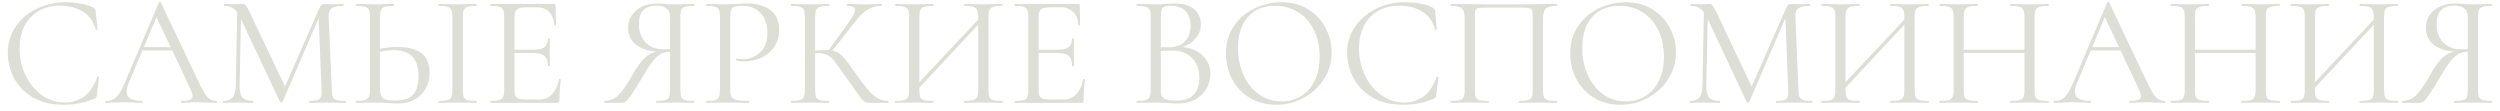 <?xml version="1.0" encoding="UTF-8"?> <svg xmlns="http://www.w3.org/2000/svg" width="316" height="14" viewBox="0 0 316 14" fill="none"> <path d="M8.3 0.28C8.94 0.28 9.587 0.34 10.24 0.46C10.893 0.58 11.413 0.753 11.8 0.98C11.92 1.033 11.993 1.093 12.02 1.16C12.06 1.213 12.087 1.313 12.1 1.46L12.32 3.7C12.32 3.74 12.287 3.767 12.22 3.78C12.153 3.78 12.113 3.76 12.1 3.72C11.807 2.693 11.26 1.94 10.46 1.46C9.673 0.967 8.693 0.72 7.52 0.72C6.507 0.72 5.62 0.947 4.86 1.4C4.1 1.84 3.513 2.467 3.1 3.28C2.687 4.093 2.48 5.033 2.48 6.1C2.48 7.34 2.733 8.487 3.24 9.54C3.76 10.593 4.453 11.427 5.32 12.04C6.2 12.653 7.147 12.96 8.16 12.96C9.12 12.96 9.953 12.7 10.66 12.18C11.367 11.647 11.907 10.833 12.28 9.74C12.28 9.7 12.307 9.68 12.36 9.68C12.4 9.68 12.433 9.687 12.46 9.7C12.5 9.713 12.52 9.733 12.52 9.76L12.24 12.02C12.213 12.18 12.18 12.287 12.14 12.34C12.113 12.38 12.04 12.427 11.92 12.48C10.72 12.987 9.453 13.24 8.12 13.24C6.52 13.24 5.18 12.92 4.1 12.28C3.033 11.627 2.247 10.8 1.74 9.8C1.233 8.8 0.98 7.747 0.98 6.64C0.98 5.413 1.32 4.313 2 3.34C2.68 2.367 3.58 1.613 4.7 1.08C5.82 0.547 7.02 0.28 8.3 0.28ZM27.359 12.76C27.412 12.76 27.439 12.8 27.439 12.88C27.439 12.96 27.412 13 27.359 13C27.106 13 26.712 12.987 26.179 12.96C25.646 12.933 25.259 12.92 25.019 12.92C24.726 12.92 24.352 12.933 23.899 12.96C23.472 12.987 23.146 13 22.919 13C22.866 13 22.839 12.96 22.839 12.88C22.839 12.8 22.866 12.76 22.919 12.76C23.412 12.76 23.772 12.713 23.999 12.62C24.226 12.527 24.339 12.367 24.339 12.14C24.339 11.953 24.252 11.667 24.079 11.28L21.779 6.38H17.999L16.279 10.46C16.092 10.913 15.999 11.287 15.999 11.58C15.999 12.367 16.652 12.76 17.959 12.76C18.026 12.76 18.059 12.8 18.059 12.88C18.059 12.96 18.026 13 17.959 13C17.719 13 17.372 12.987 16.919 12.96C16.412 12.933 15.972 12.92 15.599 12.92C15.252 12.92 14.852 12.933 14.399 12.96C13.999 12.987 13.666 13 13.399 13C13.332 13 13.299 12.96 13.299 12.88C13.299 12.8 13.332 12.76 13.399 12.76C13.772 12.76 14.086 12.693 14.339 12.56C14.606 12.413 14.852 12.167 15.079 11.82C15.319 11.46 15.579 10.947 15.859 10.28L20.079 0.32C20.106 0.28 20.152 0.26 20.219 0.26C20.286 0.26 20.326 0.28 20.339 0.32L25.059 10.26C25.512 11.247 25.899 11.913 26.219 12.26C26.539 12.593 26.919 12.76 27.359 12.76ZM18.179 5.96H21.579L19.779 2.16L18.179 5.96ZM43.662 12.76C43.702 12.76 43.722 12.8 43.722 12.88C43.722 12.96 43.702 13 43.662 13C43.248 13 42.922 12.993 42.682 12.98L41.302 12.96L40.022 12.98C39.809 12.993 39.508 13 39.122 13C39.095 13 39.082 12.96 39.082 12.88C39.082 12.8 39.095 12.76 39.122 12.76C39.575 12.76 39.908 12.727 40.122 12.66C40.349 12.58 40.495 12.447 40.562 12.26C40.642 12.073 40.669 11.78 40.642 11.38L40.282 2.28L35.722 12.86C35.695 12.913 35.642 12.94 35.562 12.94C35.495 12.94 35.435 12.913 35.382 12.86L30.462 2.4L30.282 10.82C30.268 11.527 30.389 12.027 30.642 12.32C30.895 12.613 31.342 12.76 31.982 12.76C32.008 12.76 32.022 12.8 32.022 12.88C32.022 12.96 32.008 13 31.982 13C31.608 13 31.322 12.993 31.122 12.98L30.042 12.96L29.002 12.98C28.815 12.993 28.549 13 28.202 13C28.175 13 28.162 12.96 28.162 12.88C28.162 12.8 28.175 12.76 28.202 12.76C28.762 12.76 29.162 12.613 29.402 12.32C29.655 12.013 29.788 11.513 29.802 10.82L29.982 1.54C29.582 1.007 29.035 0.74 28.342 0.74C28.315 0.74 28.302 0.7 28.302 0.62C28.302 0.54 28.315 0.5 28.342 0.5L29.082 0.52C29.215 0.533 29.402 0.54 29.642 0.54C29.882 0.54 30.082 0.533 30.242 0.52C30.415 0.507 30.549 0.5 30.642 0.5C30.815 0.5 30.955 0.567 31.062 0.7C31.182 0.82 31.349 1.1 31.562 1.54L36.022 10.94L40.382 1C40.529 0.667 40.728 0.5 40.982 0.5C41.048 0.5 41.142 0.507 41.262 0.52C41.395 0.533 41.569 0.54 41.782 0.54L42.722 0.52C42.868 0.507 43.089 0.5 43.382 0.5C43.422 0.5 43.442 0.54 43.442 0.62C43.442 0.7 43.422 0.74 43.382 0.74C42.715 0.74 42.235 0.84 41.942 1.04C41.662 1.227 41.529 1.587 41.542 2.12L41.942 11.38C41.955 11.793 42.002 12.093 42.082 12.28C42.175 12.467 42.335 12.593 42.562 12.66C42.788 12.727 43.155 12.76 43.662 12.76ZM50.281 5.94C51.547 5.94 52.534 6.193 53.241 6.7C53.947 7.207 54.301 8.047 54.301 9.22C54.301 9.98 54.127 10.653 53.781 11.24C53.447 11.827 52.974 12.28 52.361 12.6C51.747 12.92 51.047 13.08 50.261 13.08C49.914 13.08 49.501 13.06 49.021 13.02C48.834 13.007 48.594 12.993 48.301 12.98C48.021 12.967 47.707 12.96 47.361 12.96L46.041 12.98C45.787 12.993 45.441 13 45.001 13C44.974 13 44.961 12.96 44.961 12.88C44.961 12.8 44.974 12.76 45.001 12.76C45.521 12.747 45.894 12.707 46.121 12.64C46.361 12.573 46.527 12.447 46.621 12.26C46.714 12.073 46.761 11.78 46.761 11.38V2.12C46.761 1.72 46.714 1.427 46.621 1.24C46.541 1.053 46.381 0.927 46.141 0.86C45.914 0.793 45.547 0.753 45.041 0.74C45.001 0.74 44.981 0.7 44.981 0.62C44.981 0.54 45.001 0.5 45.041 0.5L46.001 0.52C46.534 0.547 46.987 0.56 47.361 0.56C47.747 0.56 48.234 0.547 48.821 0.52L49.801 0.5C49.827 0.5 49.841 0.54 49.841 0.62C49.841 0.7 49.827 0.74 49.801 0.74C49.281 0.753 48.901 0.793 48.661 0.86C48.421 0.927 48.254 1.06 48.161 1.26C48.081 1.447 48.041 1.747 48.041 2.16V6.16C48.801 6.013 49.547 5.94 50.281 5.94ZM49.861 12.72C50.941 12.72 51.714 12.48 52.181 12C52.661 11.507 52.901 10.74 52.901 9.7C52.901 8.5 52.634 7.64 52.101 7.12C51.567 6.6 50.794 6.34 49.781 6.34C49.261 6.34 48.681 6.407 48.041 6.54V11.38C48.041 11.847 48.161 12.187 48.401 12.4C48.641 12.613 49.127 12.72 49.861 12.72ZM58.501 11.38C58.501 11.78 58.541 12.08 58.621 12.28C58.701 12.467 58.854 12.593 59.081 12.66C59.321 12.727 59.694 12.76 60.201 12.76C60.241 12.76 60.261 12.8 60.261 12.88C60.261 12.96 60.241 13 60.201 13C59.801 13 59.481 12.993 59.241 12.98L57.821 12.96L56.441 12.98C56.201 12.993 55.874 13 55.461 13C55.421 13 55.401 12.96 55.401 12.88C55.401 12.8 55.421 12.76 55.461 12.76C55.967 12.76 56.334 12.727 56.561 12.66C56.801 12.593 56.961 12.467 57.041 12.28C57.134 12.08 57.181 11.78 57.181 11.38V2.12C57.181 1.72 57.134 1.427 57.041 1.24C56.961 1.053 56.801 0.927 56.561 0.86C56.334 0.78 55.967 0.74 55.461 0.74C55.421 0.74 55.401 0.7 55.401 0.62C55.401 0.54 55.421 0.5 55.461 0.5L56.441 0.52C57.001 0.547 57.461 0.56 57.821 0.56C58.221 0.56 58.701 0.547 59.261 0.52L60.201 0.5C60.241 0.5 60.261 0.54 60.261 0.62C60.261 0.7 60.241 0.74 60.201 0.74C59.707 0.74 59.341 0.78 59.101 0.86C58.874 0.94 58.714 1.08 58.621 1.28C58.541 1.467 58.501 1.76 58.501 2.16V11.38ZM70.652 10.02C70.652 9.993 70.679 9.98 70.732 9.98C70.772 9.98 70.806 9.987 70.832 10C70.872 10.013 70.892 10.033 70.892 10.06C70.772 10.9 70.712 11.78 70.712 12.7C70.712 12.807 70.686 12.887 70.632 12.94C70.592 12.98 70.512 13 70.392 13H62.012C61.986 13 61.972 12.96 61.972 12.88C61.972 12.8 61.986 12.76 62.012 12.76C62.519 12.76 62.886 12.727 63.112 12.66C63.352 12.593 63.512 12.467 63.592 12.28C63.686 12.08 63.732 11.78 63.732 11.38V2.12C63.732 1.72 63.686 1.427 63.592 1.24C63.512 1.053 63.352 0.927 63.112 0.86C62.886 0.78 62.519 0.74 62.012 0.74C61.986 0.74 61.972 0.7 61.972 0.62C61.972 0.54 61.986 0.5 62.012 0.5L70.052 0.5C70.172 0.5 70.232 0.56 70.232 0.68L70.272 3.14C70.272 3.18 70.239 3.207 70.172 3.22C70.106 3.22 70.066 3.2 70.052 3.16C70.012 2.453 69.799 1.907 69.412 1.52C69.026 1.12 68.512 0.92 67.872 0.92H66.652C66.186 0.92 65.839 0.96 65.612 1.04C65.399 1.107 65.246 1.233 65.152 1.42C65.072 1.593 65.032 1.86 65.032 2.22V6.28H67.472C68.112 6.28 68.566 6.173 68.832 5.96C69.112 5.747 69.252 5.387 69.252 4.88C69.252 4.853 69.292 4.84 69.372 4.84C69.452 4.84 69.492 4.853 69.492 4.88L69.472 6.5C69.472 6.887 69.479 7.18 69.492 7.38L69.512 8.34C69.512 8.367 69.472 8.38 69.392 8.38C69.312 8.38 69.272 8.367 69.272 8.34C69.272 7.753 69.126 7.333 68.832 7.08C68.552 6.827 68.079 6.7 67.412 6.7H65.032V11.3C65.032 11.673 65.072 11.947 65.152 12.12C65.232 12.293 65.379 12.413 65.592 12.48C65.806 12.547 66.139 12.58 66.592 12.58H68.192C68.832 12.58 69.366 12.353 69.792 11.9C70.219 11.447 70.506 10.82 70.652 10.02ZM87.742 12.76C87.769 12.76 87.782 12.8 87.782 12.88C87.782 12.96 87.769 13 87.742 13C87.315 13 86.982 12.993 86.742 12.98L85.362 12.96L83.962 12.98C83.722 12.993 83.395 13 82.982 13C82.955 13 82.942 12.96 82.942 12.88C82.942 12.8 82.955 12.76 82.982 12.76C83.489 12.76 83.862 12.727 84.102 12.66C84.342 12.593 84.502 12.467 84.582 12.28C84.662 12.08 84.702 11.78 84.702 11.38V6.52C84.262 6.547 83.875 6.647 83.542 6.82C83.222 6.98 82.882 7.28 82.522 7.72C82.175 8.147 81.755 8.787 81.262 9.64C80.609 10.76 80.109 11.56 79.762 12.04C79.429 12.52 79.189 12.8 79.042 12.88C78.909 12.96 78.729 13 78.502 13H76.442C76.402 13 76.382 12.96 76.382 12.88C76.382 12.8 76.402 12.76 76.442 12.76C77.135 12.747 77.735 12.48 78.242 11.96C78.749 11.427 79.362 10.52 80.082 9.24C80.589 8.36 81.055 7.72 81.482 7.32C81.909 6.92 82.402 6.653 82.962 6.52C81.802 6.413 80.915 6.1 80.302 5.58C79.702 5.047 79.402 4.36 79.402 3.52C79.402 2.92 79.555 2.387 79.862 1.92C80.182 1.453 80.615 1.093 81.162 0.84C81.722 0.573 82.349 0.44 83.042 0.44C83.349 0.44 83.702 0.46 84.102 0.5C84.262 0.513 84.449 0.527 84.662 0.54C84.875 0.553 85.109 0.56 85.362 0.56C85.709 0.56 86.162 0.547 86.722 0.52L87.742 0.5C87.769 0.5 87.782 0.54 87.782 0.62C87.782 0.7 87.769 0.74 87.742 0.74C87.222 0.74 86.842 0.78 86.602 0.86C86.362 0.927 86.202 1.053 86.122 1.24C86.042 1.427 86.002 1.72 86.002 2.12V11.38C86.002 11.78 86.042 12.08 86.122 12.28C86.215 12.467 86.375 12.593 86.602 12.66C86.842 12.727 87.222 12.76 87.742 12.76ZM80.762 3.02C80.762 3.993 81.035 4.773 81.582 5.36C82.129 5.947 82.922 6.24 83.962 6.24C84.135 6.24 84.382 6.227 84.702 6.2V2.16C84.702 1.627 84.542 1.253 84.222 1.04C83.902 0.813 83.502 0.7 83.022 0.7C81.515 0.7 80.762 1.473 80.762 3.02ZM92.297 11.3C92.297 11.727 92.35 12.04 92.457 12.24C92.577 12.427 92.797 12.56 93.117 12.64C93.45 12.72 93.97 12.76 94.677 12.76C94.717 12.76 94.737 12.8 94.737 12.88C94.737 12.96 94.717 13 94.677 13C94.13 13 93.704 12.993 93.397 12.98L91.657 12.96L90.317 12.98C90.064 12.993 89.724 13 89.297 13C89.27 13 89.257 12.96 89.257 12.88C89.257 12.8 89.27 12.76 89.297 12.76C89.804 12.76 90.17 12.727 90.397 12.66C90.637 12.593 90.797 12.467 90.877 12.28C90.957 12.08 90.997 11.78 90.997 11.38V2.12C90.997 1.72 90.957 1.427 90.877 1.24C90.797 1.053 90.637 0.927 90.397 0.86C90.17 0.78 89.804 0.74 89.297 0.74C89.27 0.74 89.257 0.7 89.257 0.62C89.257 0.54 89.27 0.5 89.297 0.5L90.297 0.52C90.857 0.547 91.304 0.56 91.637 0.56C91.97 0.56 92.344 0.54 92.757 0.5C92.917 0.5 93.17 0.493 93.517 0.48C93.864 0.453 94.164 0.44 94.417 0.44C95.644 0.44 96.624 0.713 97.357 1.26C98.104 1.807 98.477 2.64 98.477 3.76C98.477 4.64 98.257 5.38 97.817 5.98C97.39 6.58 96.837 7.027 96.157 7.32C95.477 7.613 94.777 7.76 94.057 7.76C93.67 7.76 93.35 7.727 93.097 7.66C93.057 7.66 93.037 7.627 93.037 7.56C93.037 7.52 93.044 7.48 93.057 7.44C93.084 7.4 93.11 7.387 93.137 7.4C93.35 7.453 93.59 7.48 93.857 7.48C94.737 7.48 95.477 7.193 96.077 6.62C96.69 6.047 96.997 5.22 96.997 4.14C96.997 3.087 96.71 2.26 96.137 1.66C95.564 1.047 94.83 0.74 93.937 0.74C93.457 0.74 93.11 0.767 92.897 0.82C92.684 0.873 92.53 1 92.437 1.2C92.344 1.387 92.297 1.707 92.297 2.16V11.3ZM112.276 12.76C112.303 12.76 112.316 12.8 112.316 12.88C112.316 12.96 112.303 13 112.276 13H109.756C109.57 13 109.403 12.953 109.256 12.86C109.123 12.753 108.896 12.487 108.576 12.06C108.256 11.633 107.683 10.827 106.856 9.64C106.203 8.707 105.73 8.06 105.436 7.7C105.143 7.34 104.843 7.087 104.536 6.94C104.23 6.78 103.816 6.7 103.296 6.7C103.176 6.7 103.09 6.707 103.036 6.72V11.38C103.036 11.78 103.076 12.08 103.156 12.28C103.25 12.467 103.41 12.593 103.636 12.66C103.876 12.727 104.256 12.76 104.776 12.76C104.803 12.76 104.816 12.8 104.816 12.88C104.816 12.96 104.803 13 104.776 13C104.363 13 104.036 12.993 103.796 12.98L102.356 12.96L100.996 12.98C100.756 12.993 100.423 13 99.996 13C99.97 13 99.956 12.96 99.956 12.88C99.956 12.8 99.97 12.76 99.996 12.76C100.503 12.76 100.876 12.727 101.116 12.66C101.356 12.593 101.516 12.467 101.596 12.28C101.69 12.08 101.736 11.78 101.736 11.38V2.12C101.736 1.72 101.696 1.427 101.616 1.24C101.536 1.053 101.376 0.927 101.136 0.86C100.896 0.78 100.523 0.74 100.016 0.74C99.99 0.74 99.976 0.7 99.976 0.62C99.976 0.54 99.99 0.5 100.016 0.5L100.996 0.52C101.556 0.547 102.01 0.56 102.356 0.56C102.743 0.56 103.23 0.547 103.816 0.52L104.776 0.5C104.803 0.5 104.816 0.54 104.816 0.62C104.816 0.7 104.803 0.74 104.776 0.74C104.27 0.74 103.896 0.78 103.656 0.86C103.416 0.94 103.25 1.08 103.156 1.28C103.076 1.467 103.036 1.76 103.036 2.16V6.38C103.756 6.353 104.203 6.34 104.376 6.34H104.756L107.176 2.96C107.776 2.133 108.076 1.56 108.076 1.24C108.076 1.067 107.99 0.94 107.816 0.86C107.656 0.78 107.403 0.74 107.056 0.74C107.03 0.74 107.016 0.7 107.016 0.62C107.016 0.54 107.03 0.5 107.056 0.5L107.916 0.52C108.423 0.547 108.896 0.56 109.336 0.56C109.79 0.56 110.256 0.547 110.736 0.52L111.456 0.5C111.496 0.5 111.516 0.54 111.516 0.62C111.516 0.7 111.496 0.74 111.456 0.74C110.763 0.74 110.15 0.913 109.616 1.26C109.083 1.593 108.51 2.167 107.896 2.98L105.216 6.4C105.536 6.453 105.81 6.56 106.036 6.72C106.276 6.88 106.516 7.107 106.756 7.4C106.996 7.68 107.35 8.153 107.816 8.82L108.116 9.24C108.743 10.12 109.25 10.793 109.636 11.26C110.023 11.727 110.43 12.093 110.856 12.36C111.283 12.613 111.756 12.747 112.276 12.76ZM126.681 12.76C126.708 12.76 126.721 12.8 126.721 12.88C126.721 12.96 126.708 13 126.681 13C126.254 13 125.921 12.993 125.681 12.98L124.301 12.96L122.841 12.98C122.601 12.993 122.281 13 121.881 13C121.854 13 121.841 12.96 121.841 12.88C121.841 12.8 121.854 12.76 121.881 12.76C122.401 12.76 122.781 12.727 123.021 12.66C123.261 12.593 123.421 12.467 123.501 12.28C123.594 12.08 123.641 11.78 123.641 11.38V3.12L116.201 11.08V11.38C116.201 11.78 116.241 12.08 116.321 12.28C116.414 12.467 116.581 12.593 116.821 12.66C117.061 12.727 117.441 12.76 117.961 12.76C117.988 12.76 118.001 12.8 118.001 12.88C118.001 12.96 117.988 13 117.961 13C117.548 13 117.221 12.993 116.981 12.98L115.541 12.96L114.161 12.98C113.921 12.993 113.588 13 113.161 13C113.134 13 113.121 12.96 113.121 12.88C113.121 12.8 113.134 12.76 113.161 12.76C113.668 12.76 114.041 12.727 114.281 12.66C114.534 12.593 114.701 12.467 114.781 12.28C114.874 12.08 114.921 11.78 114.921 11.38V2.12C114.921 1.72 114.874 1.427 114.781 1.24C114.701 1.053 114.541 0.927 114.301 0.86C114.061 0.78 113.688 0.74 113.181 0.74C113.154 0.74 113.141 0.7 113.141 0.62C113.141 0.54 113.154 0.5 113.181 0.5L114.201 0.52C114.761 0.547 115.208 0.56 115.541 0.56C115.928 0.56 116.414 0.547 117.001 0.52L117.961 0.5C117.988 0.5 118.001 0.54 118.001 0.62C118.001 0.7 117.988 0.74 117.961 0.74C117.454 0.74 117.074 0.78 116.821 0.86C116.581 0.94 116.414 1.08 116.321 1.28C116.241 1.467 116.201 1.76 116.201 2.16V10.4L123.641 2.48V2.16C123.641 1.76 123.594 1.467 123.501 1.28C123.421 1.08 123.261 0.94 123.021 0.86C122.781 0.78 122.401 0.74 121.881 0.74C121.854 0.74 121.841 0.7 121.841 0.62C121.841 0.54 121.854 0.5 121.881 0.5L122.841 0.52C123.428 0.547 123.914 0.56 124.301 0.56C124.634 0.56 125.094 0.547 125.681 0.52L126.681 0.5C126.708 0.5 126.721 0.54 126.721 0.62C126.721 0.7 126.708 0.74 126.681 0.74C126.174 0.74 125.801 0.78 125.561 0.86C125.321 0.927 125.154 1.053 125.061 1.24C124.981 1.427 124.941 1.72 124.941 2.12V11.38C124.941 11.78 124.981 12.08 125.061 12.28C125.154 12.467 125.321 12.593 125.561 12.66C125.801 12.727 126.174 12.76 126.681 12.76ZM136.902 10.02C136.902 9.993 136.929 9.98 136.982 9.98C137.022 9.98 137.056 9.987 137.082 10C137.122 10.013 137.142 10.033 137.142 10.06C137.022 10.9 136.962 11.78 136.962 12.7C136.962 12.807 136.936 12.887 136.882 12.94C136.842 12.98 136.762 13 136.642 13H128.262C128.236 13 128.222 12.96 128.222 12.88C128.222 12.8 128.236 12.76 128.262 12.76C128.769 12.76 129.136 12.727 129.362 12.66C129.602 12.593 129.762 12.467 129.842 12.28C129.936 12.08 129.982 11.78 129.982 11.38V2.12C129.982 1.72 129.936 1.427 129.842 1.24C129.762 1.053 129.602 0.927 129.362 0.86C129.136 0.78 128.769 0.74 128.262 0.74C128.236 0.74 128.222 0.7 128.222 0.62C128.222 0.54 128.236 0.5 128.262 0.5H136.302C136.422 0.5 136.482 0.56 136.482 0.68L136.522 3.14C136.522 3.18 136.489 3.207 136.422 3.22C136.356 3.22 136.316 3.2 136.302 3.16C136.262 2.453 136.049 1.907 135.662 1.52C135.276 1.12 134.762 0.92 134.122 0.92H132.902C132.436 0.92 132.089 0.96 131.862 1.04C131.649 1.107 131.496 1.233 131.402 1.42C131.322 1.593 131.282 1.86 131.282 2.22V6.28H133.722C134.362 6.28 134.816 6.173 135.082 5.96C135.362 5.747 135.502 5.387 135.502 4.88C135.502 4.853 135.542 4.84 135.622 4.84C135.702 4.84 135.742 4.853 135.742 4.88L135.722 6.5C135.722 6.887 135.729 7.18 135.742 7.38L135.762 8.34C135.762 8.367 135.722 8.38 135.642 8.38C135.562 8.38 135.522 8.367 135.522 8.34C135.522 7.753 135.376 7.333 135.082 7.08C134.802 6.827 134.329 6.7 133.662 6.7H131.282V11.3C131.282 11.673 131.322 11.947 131.402 12.12C131.482 12.293 131.629 12.413 131.842 12.48C132.056 12.547 132.389 12.58 132.842 12.58H134.442C135.082 12.58 135.616 12.353 136.042 11.9C136.469 11.447 136.756 10.82 136.902 10.02ZM149.472 5.96C150.525 6.04 151.372 6.393 152.012 7.02C152.665 7.633 152.992 8.4 152.992 9.32C152.992 10.027 152.819 10.667 152.472 11.24C152.125 11.813 151.645 12.267 151.032 12.6C150.432 12.92 149.759 13.08 149.012 13.08C148.572 13.08 148.092 13.06 147.572 13.02C147.385 13.007 147.165 12.993 146.912 12.98C146.659 12.967 146.379 12.96 146.072 12.96L144.712 12.98C144.472 12.993 144.132 13 143.692 13C143.665 13 143.652 12.96 143.652 12.88C143.652 12.8 143.665 12.76 143.692 12.76C144.199 12.76 144.572 12.727 144.812 12.66C145.052 12.58 145.219 12.447 145.312 12.26C145.405 12.073 145.452 11.78 145.452 11.38V2.12C145.452 1.72 145.405 1.427 145.312 1.24C145.232 1.053 145.072 0.927 144.832 0.86C144.592 0.78 144.225 0.74 143.732 0.74C143.692 0.74 143.672 0.7 143.672 0.62C143.672 0.54 143.692 0.5 143.732 0.5L144.712 0.52C145.272 0.547 145.725 0.56 146.072 0.56C146.312 0.56 146.532 0.553 146.732 0.54C146.945 0.527 147.125 0.513 147.272 0.5C147.685 0.46 148.072 0.44 148.432 0.44C149.552 0.44 150.392 0.687 150.952 1.18C151.512 1.66 151.792 2.293 151.792 3.08C151.792 3.72 151.585 4.293 151.172 4.8C150.759 5.293 150.192 5.68 149.472 5.96ZM147.992 0.74C147.645 0.74 147.385 0.767 147.212 0.82C147.052 0.873 146.932 1 146.852 1.2C146.772 1.4 146.732 1.72 146.732 2.16V5.96L147.632 5.98C148.605 5.98 149.325 5.733 149.792 5.24C150.259 4.733 150.492 4.067 150.492 3.24C150.492 2.493 150.285 1.893 149.872 1.44C149.472 0.973 148.845 0.74 147.992 0.74ZM148.712 12.72C149.685 12.72 150.405 12.473 150.872 11.98C151.352 11.473 151.592 10.753 151.592 9.82C151.592 8.807 151.292 7.987 150.692 7.36C150.105 6.733 149.292 6.413 148.252 6.4C147.825 6.387 147.319 6.4 146.732 6.44V11.38C146.732 11.727 146.779 11.993 146.872 12.18C146.979 12.367 147.172 12.507 147.452 12.6C147.745 12.68 148.165 12.72 148.712 12.72ZM161.304 13.24C160.064 13.24 158.958 12.953 157.984 12.38C157.024 11.793 156.278 11.007 155.744 10.02C155.224 9.02 154.964 7.933 154.964 6.76C154.964 5.387 155.311 4.213 156.004 3.24C156.698 2.253 157.584 1.513 158.664 1.02C159.758 0.527 160.871 0.28 162.004 0.28C163.271 0.28 164.384 0.58 165.344 1.18C166.304 1.767 167.038 2.547 167.544 3.52C168.064 4.493 168.324 5.527 168.324 6.62C168.324 7.833 168.004 8.947 167.364 9.96C166.724 10.973 165.864 11.773 164.784 12.36C163.718 12.947 162.558 13.24 161.304 13.24ZM162.004 12.82C162.911 12.82 163.724 12.6 164.444 12.16C165.178 11.72 165.751 11.073 166.164 10.22C166.591 9.367 166.804 8.353 166.804 7.18C166.804 5.927 166.571 4.813 166.104 3.84C165.638 2.867 164.978 2.107 164.124 1.56C163.284 1.013 162.298 0.74 161.164 0.74C159.698 0.74 158.551 1.213 157.724 2.16C156.898 3.107 156.484 4.407 156.484 6.06C156.484 7.313 156.718 8.46 157.184 9.5C157.651 10.527 158.304 11.34 159.144 11.94C159.984 12.527 160.938 12.82 162.004 12.82ZM177.597 0.28C178.237 0.28 178.884 0.34 179.537 0.46C180.19 0.58 180.71 0.753 181.097 0.98C181.217 1.033 181.29 1.093 181.317 1.16C181.357 1.213 181.384 1.313 181.397 1.46L181.617 3.7C181.617 3.74 181.584 3.767 181.517 3.78C181.45 3.78 181.41 3.76 181.397 3.72C181.104 2.693 180.557 1.94 179.757 1.46C178.97 0.967 177.99 0.72 176.817 0.72C175.804 0.72 174.917 0.947 174.157 1.4C173.397 1.84 172.81 2.467 172.397 3.28C171.984 4.093 171.777 5.033 171.777 6.1C171.777 7.34 172.03 8.487 172.537 9.54C173.057 10.593 173.75 11.427 174.617 12.04C175.497 12.653 176.444 12.96 177.457 12.96C178.417 12.96 179.25 12.7 179.957 12.18C180.664 11.647 181.204 10.833 181.577 9.74C181.577 9.7 181.604 9.68 181.657 9.68C181.697 9.68 181.73 9.687 181.757 9.7C181.797 9.713 181.817 9.733 181.817 9.76L181.537 12.02C181.51 12.18 181.477 12.287 181.437 12.34C181.41 12.38 181.337 12.427 181.217 12.48C180.017 12.987 178.75 13.24 177.417 13.24C175.817 13.24 174.477 12.92 173.397 12.28C172.33 11.627 171.544 10.8 171.037 9.8C170.53 8.8 170.277 7.747 170.277 6.64C170.277 5.413 170.617 4.313 171.297 3.34C171.977 2.367 172.877 1.613 173.997 1.08C175.117 0.547 176.317 0.28 177.597 0.28ZM196.776 12.76C196.816 12.76 196.836 12.8 196.836 12.88C196.836 12.96 196.816 13 196.776 13C196.349 13 196.016 12.993 195.776 12.98L194.416 12.96L192.996 12.98C192.756 12.993 192.429 13 192.016 13C191.976 13 191.956 12.96 191.956 12.88C191.956 12.8 191.976 12.76 192.016 12.76C192.522 12.76 192.896 12.727 193.136 12.66C193.376 12.593 193.536 12.467 193.616 12.28C193.696 12.08 193.736 11.78 193.736 11.38V2.2C193.736 1.747 193.709 1.447 193.656 1.3C193.616 1.153 193.502 1.06 193.316 1.02C193.129 0.98 192.749 0.96 192.176 0.96H188.076C187.476 0.96 187.076 0.98 186.876 1.02C186.676 1.06 186.549 1.16 186.496 1.32C186.442 1.467 186.416 1.76 186.416 2.2V11.38C186.416 11.78 186.456 12.08 186.536 12.28C186.629 12.467 186.789 12.593 187.016 12.66C187.256 12.727 187.636 12.76 188.156 12.76C188.182 12.76 188.196 12.8 188.196 12.88C188.196 12.96 188.182 13 188.156 13C187.742 13 187.416 12.993 187.176 12.98L185.736 12.96L184.376 12.98C184.136 12.993 183.802 13 183.376 13C183.349 13 183.336 12.96 183.336 12.88C183.336 12.8 183.349 12.76 183.376 12.76C183.882 12.76 184.256 12.727 184.496 12.66C184.749 12.593 184.916 12.467 184.996 12.28C185.089 12.08 185.136 11.78 185.136 11.38V2.36C185.136 1.947 185.089 1.627 184.996 1.4C184.916 1.173 184.749 1.007 184.496 0.9C184.242 0.793 183.876 0.74 183.396 0.74C183.369 0.74 183.356 0.7 183.356 0.62C183.356 0.54 183.369 0.5 183.396 0.5C183.849 0.5 184.282 0.507 184.696 0.52C186.429 0.547 188.249 0.56 190.156 0.56C191.889 0.56 193.876 0.54 196.116 0.5H196.776C196.816 0.5 196.836 0.54 196.836 0.62C196.836 0.7 196.816 0.74 196.776 0.74C196.082 0.74 195.616 0.86 195.376 1.1C195.149 1.34 195.036 1.76 195.036 2.36V11.38C195.036 11.78 195.076 12.08 195.156 12.28C195.249 12.467 195.416 12.593 195.656 12.66C195.896 12.727 196.269 12.76 196.776 12.76ZM204.82 13.24C203.58 13.24 202.473 12.953 201.5 12.38C200.54 11.793 199.793 11.007 199.26 10.02C198.74 9.02 198.48 7.933 198.48 6.76C198.48 5.387 198.827 4.213 199.52 3.24C200.213 2.253 201.1 1.513 202.18 1.02C203.273 0.527 204.387 0.28 205.52 0.28C206.787 0.28 207.9 0.58 208.86 1.18C209.82 1.767 210.553 2.547 211.06 3.52C211.58 4.493 211.84 5.527 211.84 6.62C211.84 7.833 211.52 8.947 210.88 9.96C210.24 10.973 209.38 11.773 208.3 12.36C207.233 12.947 206.073 13.24 204.82 13.24ZM205.52 12.82C206.427 12.82 207.24 12.6 207.96 12.16C208.693 11.72 209.267 11.073 209.68 10.22C210.107 9.367 210.32 8.353 210.32 7.18C210.32 5.927 210.087 4.813 209.62 3.84C209.153 2.867 208.493 2.107 207.64 1.56C206.8 1.013 205.813 0.74 204.68 0.74C203.213 0.74 202.067 1.213 201.24 2.16C200.413 3.107 200 4.407 200 6.06C200 7.313 200.233 8.46 200.7 9.5C201.167 10.527 201.82 11.34 202.66 11.94C203.5 12.527 204.453 12.82 205.52 12.82ZM229.053 12.76C229.093 12.76 229.113 12.8 229.113 12.88C229.113 12.96 229.093 13 229.053 13C228.639 13 228.313 12.993 228.073 12.98L226.693 12.96L225.413 12.98C225.199 12.993 224.899 13 224.513 13C224.486 13 224.473 12.96 224.473 12.88C224.473 12.8 224.486 12.76 224.513 12.76C224.966 12.76 225.299 12.727 225.513 12.66C225.739 12.58 225.886 12.447 225.953 12.26C226.033 12.073 226.059 11.78 226.033 11.38L225.673 2.28L221.113 12.86C221.086 12.913 221.033 12.94 220.953 12.94C220.886 12.94 220.826 12.913 220.773 12.86L215.853 2.4L215.673 10.82C215.659 11.527 215.779 12.027 216.033 12.32C216.286 12.613 216.733 12.76 217.373 12.76C217.399 12.76 217.413 12.8 217.413 12.88C217.413 12.96 217.399 13 217.373 13C216.999 13 216.713 12.993 216.513 12.98L215.433 12.96L214.393 12.98C214.206 12.993 213.939 13 213.593 13C213.566 13 213.553 12.96 213.553 12.88C213.553 12.8 213.566 12.76 213.593 12.76C214.153 12.76 214.553 12.613 214.793 12.32C215.046 12.013 215.179 11.513 215.193 10.82L215.373 1.54C214.973 1.007 214.426 0.74 213.733 0.74C213.706 0.74 213.693 0.7 213.693 0.62C213.693 0.54 213.706 0.5 213.733 0.5L214.473 0.52C214.606 0.533 214.793 0.54 215.033 0.54C215.273 0.54 215.473 0.533 215.633 0.52C215.806 0.507 215.939 0.5 216.033 0.5C216.206 0.5 216.346 0.567 216.453 0.7C216.573 0.82 216.739 1.1 216.953 1.54L221.413 10.94L225.773 1C225.919 0.667 226.119 0.5 226.373 0.5C226.439 0.5 226.533 0.507 226.653 0.52C226.786 0.533 226.959 0.54 227.173 0.54L228.113 0.52C228.259 0.507 228.479 0.5 228.773 0.5C228.813 0.5 228.833 0.54 228.833 0.62C228.833 0.7 228.813 0.74 228.773 0.74C228.106 0.74 227.626 0.84 227.333 1.04C227.053 1.227 226.919 1.587 226.933 2.12L227.333 11.38C227.346 11.793 227.393 12.093 227.473 12.28C227.566 12.467 227.726 12.593 227.953 12.66C228.179 12.727 228.546 12.76 229.053 12.76ZM243.751 12.76C243.778 12.76 243.791 12.8 243.791 12.88C243.791 12.96 243.778 13 243.751 13C243.325 13 242.991 12.993 242.751 12.98L241.371 12.96L239.911 12.98C239.671 12.993 239.351 13 238.951 13C238.925 13 238.911 12.96 238.911 12.88C238.911 12.8 238.925 12.76 238.951 12.76C239.471 12.76 239.851 12.727 240.091 12.66C240.331 12.593 240.491 12.467 240.571 12.28C240.665 12.08 240.711 11.78 240.711 11.38V3.12L233.271 11.08V11.38C233.271 11.78 233.311 12.08 233.391 12.28C233.485 12.467 233.651 12.593 233.891 12.66C234.131 12.727 234.511 12.76 235.031 12.76C235.058 12.76 235.071 12.8 235.071 12.88C235.071 12.96 235.058 13 235.031 13C234.618 13 234.291 12.993 234.051 12.98L232.611 12.96L231.231 12.98C230.991 12.993 230.658 13 230.231 13C230.205 13 230.191 12.96 230.191 12.88C230.191 12.8 230.205 12.76 230.231 12.76C230.738 12.76 231.111 12.727 231.351 12.66C231.605 12.593 231.771 12.467 231.851 12.28C231.945 12.08 231.991 11.78 231.991 11.38V2.12C231.991 1.72 231.945 1.427 231.851 1.24C231.771 1.053 231.611 0.927 231.371 0.86C231.131 0.78 230.758 0.74 230.251 0.74C230.225 0.74 230.211 0.7 230.211 0.62C230.211 0.54 230.225 0.5 230.251 0.5L231.271 0.52C231.831 0.547 232.278 0.56 232.611 0.56C232.998 0.56 233.485 0.547 234.071 0.52L235.031 0.5C235.058 0.5 235.071 0.54 235.071 0.62C235.071 0.7 235.058 0.74 235.031 0.74C234.525 0.74 234.145 0.78 233.891 0.86C233.651 0.94 233.485 1.08 233.391 1.28C233.311 1.467 233.271 1.76 233.271 2.16V10.4L240.711 2.48V2.16C240.711 1.76 240.665 1.467 240.571 1.28C240.491 1.08 240.331 0.94 240.091 0.86C239.851 0.78 239.471 0.74 238.951 0.74C238.925 0.74 238.911 0.7 238.911 0.62C238.911 0.54 238.925 0.5 238.951 0.5L239.911 0.52C240.498 0.547 240.985 0.56 241.371 0.56C241.705 0.56 242.165 0.547 242.751 0.52L243.751 0.5C243.778 0.5 243.791 0.54 243.791 0.62C243.791 0.7 243.778 0.74 243.751 0.74C243.245 0.74 242.871 0.78 242.631 0.86C242.391 0.927 242.225 1.053 242.131 1.24C242.051 1.427 242.011 1.72 242.011 2.12V11.38C242.011 11.78 242.051 12.08 242.131 12.28C242.225 12.467 242.391 12.593 242.631 12.66C242.871 12.727 243.245 12.76 243.751 12.76ZM258.913 12.76C258.953 12.76 258.973 12.8 258.973 12.88C258.973 12.96 258.953 13 258.913 13C258.499 13 258.173 12.993 257.933 12.98L256.553 12.96L255.093 12.98C254.853 12.993 254.533 13 254.133 13C254.093 13 254.073 12.96 254.073 12.88C254.073 12.8 254.093 12.76 254.133 12.76C254.653 12.76 255.033 12.727 255.273 12.66C255.513 12.593 255.673 12.467 255.753 12.28C255.846 12.08 255.893 11.78 255.893 11.38V6.7H248.213V11.38C248.213 11.78 248.253 12.08 248.333 12.28C248.426 12.467 248.593 12.593 248.833 12.66C249.073 12.727 249.453 12.76 249.973 12.76C249.999 12.76 250.013 12.8 250.013 12.88C250.013 12.96 249.999 13 249.973 13C249.559 13 249.233 12.993 248.993 12.98L247.553 12.96L246.173 12.98C245.933 12.993 245.599 13 245.173 13C245.146 13 245.133 12.96 245.133 12.88C245.133 12.8 245.146 12.76 245.173 12.76C245.679 12.76 246.053 12.727 246.293 12.66C246.546 12.593 246.713 12.467 246.793 12.28C246.886 12.08 246.933 11.78 246.933 11.38V2.12C246.933 1.72 246.886 1.427 246.793 1.24C246.713 1.053 246.553 0.927 246.313 0.86C246.073 0.78 245.699 0.74 245.193 0.74C245.166 0.74 245.153 0.7 245.153 0.62C245.153 0.54 245.166 0.5 245.193 0.5L246.213 0.52C246.773 0.547 247.219 0.56 247.553 0.56C247.939 0.56 248.426 0.547 249.013 0.52L249.973 0.5C249.999 0.5 250.013 0.54 250.013 0.62C250.013 0.7 249.999 0.74 249.973 0.74C249.466 0.74 249.086 0.78 248.833 0.86C248.593 0.94 248.426 1.08 248.333 1.28C248.253 1.467 248.213 1.76 248.213 2.16V6.28H255.893V2.16C255.893 1.76 255.846 1.467 255.753 1.28C255.673 1.08 255.513 0.94 255.273 0.86C255.033 0.78 254.653 0.74 254.133 0.74C254.093 0.74 254.073 0.7 254.073 0.62C254.073 0.54 254.093 0.5 254.133 0.5L255.093 0.52C255.679 0.547 256.166 0.56 256.553 0.56C256.913 0.56 257.373 0.547 257.933 0.52L258.913 0.5C258.953 0.5 258.973 0.54 258.973 0.62C258.973 0.7 258.953 0.74 258.913 0.74C258.406 0.74 258.033 0.78 257.793 0.86C257.553 0.927 257.386 1.053 257.293 1.24C257.213 1.427 257.173 1.72 257.173 2.12V11.38C257.173 11.78 257.213 12.08 257.293 12.28C257.386 12.467 257.553 12.593 257.793 12.66C258.033 12.727 258.406 12.76 258.913 12.76ZM273.628 12.76C273.682 12.76 273.708 12.8 273.708 12.88C273.708 12.96 273.682 13 273.628 13C273.375 13 272.982 12.987 272.448 12.96C271.915 12.933 271.528 12.92 271.288 12.92C270.995 12.92 270.622 12.933 270.168 12.96C269.742 12.987 269.415 13 269.188 13C269.135 13 269.108 12.96 269.108 12.88C269.108 12.8 269.135 12.76 269.188 12.76C269.682 12.76 270.042 12.713 270.268 12.62C270.495 12.527 270.608 12.367 270.608 12.14C270.608 11.953 270.522 11.667 270.348 11.28L268.048 6.38H264.268L262.548 10.46C262.362 10.913 262.268 11.287 262.268 11.58C262.268 12.367 262.922 12.76 264.228 12.76C264.295 12.76 264.328 12.8 264.328 12.88C264.328 12.96 264.295 13 264.228 13C263.988 13 263.642 12.987 263.188 12.96C262.682 12.933 262.242 12.92 261.868 12.92C261.522 12.92 261.122 12.933 260.668 12.96C260.268 12.987 259.935 13 259.668 13C259.602 13 259.568 12.96 259.568 12.88C259.568 12.8 259.602 12.76 259.668 12.76C260.042 12.76 260.355 12.693 260.608 12.56C260.875 12.413 261.122 12.167 261.348 11.82C261.588 11.46 261.848 10.947 262.128 10.28L266.348 0.32C266.375 0.28 266.422 0.26 266.488 0.26C266.555 0.26 266.595 0.28 266.608 0.32L271.328 10.26C271.782 11.247 272.168 11.913 272.488 12.26C272.808 12.593 273.188 12.76 273.628 12.76ZM264.448 5.96H267.848L266.048 2.16L264.448 5.96ZM288.131 12.76C288.171 12.76 288.191 12.8 288.191 12.88C288.191 12.96 288.171 13 288.131 13C287.718 13 287.391 12.993 287.151 12.98L285.771 12.96L284.311 12.98C284.071 12.993 283.751 13 283.351 13C283.311 13 283.291 12.96 283.291 12.88C283.291 12.8 283.311 12.76 283.351 12.76C283.871 12.76 284.251 12.727 284.491 12.66C284.731 12.593 284.891 12.467 284.971 12.28C285.065 12.08 285.111 11.78 285.111 11.38V6.7H277.431V11.38C277.431 11.78 277.471 12.08 277.551 12.28C277.645 12.467 277.811 12.593 278.051 12.66C278.291 12.727 278.671 12.76 279.191 12.76C279.218 12.76 279.231 12.8 279.231 12.88C279.231 12.96 279.218 13 279.191 13C278.778 13 278.451 12.993 278.211 12.98L276.771 12.96L275.391 12.98C275.151 12.993 274.818 13 274.391 13C274.365 13 274.351 12.96 274.351 12.88C274.351 12.8 274.365 12.76 274.391 12.76C274.898 12.76 275.271 12.727 275.511 12.66C275.765 12.593 275.931 12.467 276.011 12.28C276.105 12.08 276.151 11.78 276.151 11.38V2.12C276.151 1.72 276.105 1.427 276.011 1.24C275.931 1.053 275.771 0.927 275.531 0.86C275.291 0.78 274.918 0.74 274.411 0.74C274.385 0.74 274.371 0.7 274.371 0.62C274.371 0.54 274.385 0.5 274.411 0.5L275.431 0.52C275.991 0.547 276.438 0.56 276.771 0.56C277.158 0.56 277.645 0.547 278.231 0.52L279.191 0.5C279.218 0.5 279.231 0.54 279.231 0.62C279.231 0.7 279.218 0.74 279.191 0.74C278.685 0.74 278.305 0.78 278.051 0.86C277.811 0.94 277.645 1.08 277.551 1.28C277.471 1.467 277.431 1.76 277.431 2.16V6.28H285.111V2.16C285.111 1.76 285.065 1.467 284.971 1.28C284.891 1.08 284.731 0.94 284.491 0.86C284.251 0.78 283.871 0.74 283.351 0.74C283.311 0.74 283.291 0.7 283.291 0.62C283.291 0.54 283.311 0.5 283.351 0.5L284.311 0.52C284.898 0.547 285.385 0.56 285.771 0.56C286.131 0.56 286.591 0.547 287.151 0.52L288.131 0.5C288.171 0.5 288.191 0.54 288.191 0.62C288.191 0.7 288.171 0.74 288.131 0.74C287.625 0.74 287.251 0.78 287.011 0.86C286.771 0.927 286.605 1.053 286.511 1.24C286.431 1.427 286.391 1.72 286.391 2.12V11.38C286.391 11.78 286.431 12.08 286.511 12.28C286.605 12.467 286.771 12.593 287.011 12.66C287.251 12.727 287.625 12.76 288.131 12.76ZM303.087 12.76C303.114 12.76 303.127 12.8 303.127 12.88C303.127 12.96 303.114 13 303.087 13C302.661 13 302.327 12.993 302.087 12.98L300.707 12.96L299.247 12.98C299.007 12.993 298.687 13 298.287 13C298.261 13 298.247 12.96 298.247 12.88C298.247 12.8 298.261 12.76 298.287 12.76C298.807 12.76 299.187 12.727 299.427 12.66C299.667 12.593 299.827 12.467 299.907 12.28C300.001 12.08 300.047 11.78 300.047 11.38V3.12L292.607 11.08V11.38C292.607 11.78 292.647 12.08 292.727 12.28C292.821 12.467 292.987 12.593 293.227 12.66C293.467 12.727 293.847 12.76 294.367 12.76C294.394 12.76 294.407 12.8 294.407 12.88C294.407 12.96 294.394 13 294.367 13C293.954 13 293.627 12.993 293.387 12.98L291.947 12.96L290.567 12.98C290.327 12.993 289.994 13 289.567 13C289.541 13 289.527 12.96 289.527 12.88C289.527 12.8 289.541 12.76 289.567 12.76C290.074 12.76 290.447 12.727 290.687 12.66C290.941 12.593 291.107 12.467 291.187 12.28C291.281 12.08 291.327 11.78 291.327 11.38V2.12C291.327 1.72 291.281 1.427 291.187 1.24C291.107 1.053 290.947 0.927 290.707 0.86C290.467 0.78 290.094 0.74 289.587 0.74C289.561 0.74 289.547 0.7 289.547 0.62C289.547 0.54 289.561 0.5 289.587 0.5L290.607 0.52C291.167 0.547 291.614 0.56 291.947 0.56C292.334 0.56 292.821 0.547 293.407 0.52L294.367 0.5C294.394 0.5 294.407 0.54 294.407 0.62C294.407 0.7 294.394 0.74 294.367 0.74C293.861 0.74 293.481 0.78 293.227 0.86C292.987 0.94 292.821 1.08 292.727 1.28C292.647 1.467 292.607 1.76 292.607 2.16V10.4L300.047 2.48V2.16C300.047 1.76 300.001 1.467 299.907 1.28C299.827 1.08 299.667 0.94 299.427 0.86C299.187 0.78 298.807 0.74 298.287 0.74C298.261 0.74 298.247 0.7 298.247 0.62C298.247 0.54 298.261 0.5 298.287 0.5L299.247 0.52C299.834 0.547 300.321 0.56 300.707 0.56C301.041 0.56 301.501 0.547 302.087 0.52L303.087 0.5C303.114 0.5 303.127 0.54 303.127 0.62C303.127 0.7 303.114 0.74 303.087 0.74C302.581 0.74 302.207 0.78 301.967 0.86C301.727 0.927 301.561 1.053 301.467 1.24C301.387 1.427 301.347 1.72 301.347 2.12V11.38C301.347 11.78 301.387 12.08 301.467 12.28C301.561 12.467 301.727 12.593 301.967 12.66C302.207 12.727 302.581 12.76 303.087 12.76ZM314.969 12.76C314.995 12.76 315.009 12.8 315.009 12.88C315.009 12.96 314.995 13 314.969 13C314.542 13 314.209 12.993 313.969 12.98L312.589 12.96L311.189 12.98C310.949 12.993 310.622 13 310.209 13C310.182 13 310.169 12.96 310.169 12.88C310.169 12.8 310.182 12.76 310.209 12.76C310.715 12.76 311.089 12.727 311.329 12.66C311.569 12.593 311.729 12.467 311.809 12.28C311.889 12.08 311.929 11.78 311.929 11.38V6.52C311.489 6.547 311.102 6.647 310.769 6.82C310.449 6.98 310.109 7.28 309.749 7.72C309.402 8.147 308.982 8.787 308.489 9.64C307.835 10.76 307.335 11.56 306.989 12.04C306.655 12.52 306.415 12.8 306.269 12.88C306.135 12.96 305.955 13 305.729 13H303.669C303.629 13 303.609 12.96 303.609 12.88C303.609 12.8 303.629 12.76 303.669 12.76C304.362 12.747 304.962 12.48 305.469 11.96C305.975 11.427 306.589 10.52 307.309 9.24C307.815 8.36 308.282 7.72 308.709 7.32C309.135 6.92 309.629 6.653 310.189 6.52C309.029 6.413 308.142 6.1 307.529 5.58C306.929 5.047 306.629 4.36 306.629 3.52C306.629 2.92 306.782 2.387 307.089 1.92C307.409 1.453 307.842 1.093 308.389 0.84C308.949 0.573 309.575 0.44 310.269 0.44C310.575 0.44 310.929 0.46 311.329 0.5C311.489 0.513 311.675 0.527 311.889 0.54C312.102 0.553 312.335 0.56 312.589 0.56C312.935 0.56 313.389 0.547 313.949 0.52L314.969 0.5C314.995 0.5 315.009 0.54 315.009 0.62C315.009 0.7 314.995 0.74 314.969 0.74C314.449 0.74 314.069 0.78 313.829 0.86C313.589 0.927 313.429 1.053 313.349 1.24C313.269 1.427 313.229 1.72 313.229 2.12V11.38C313.229 11.78 313.269 12.08 313.349 12.28C313.442 12.467 313.602 12.593 313.829 12.66C314.069 12.727 314.449 12.76 314.969 12.76ZM307.989 3.02C307.989 3.993 308.262 4.773 308.809 5.36C309.355 5.947 310.149 6.24 311.189 6.24C311.362 6.24 311.609 6.227 311.929 6.2V2.16C311.929 1.627 311.769 1.253 311.449 1.04C311.129 0.813 310.729 0.7 310.249 0.7C308.742 0.7 307.989 1.473 307.989 3.02Z" fill="#DDDED6"></path> </svg> 